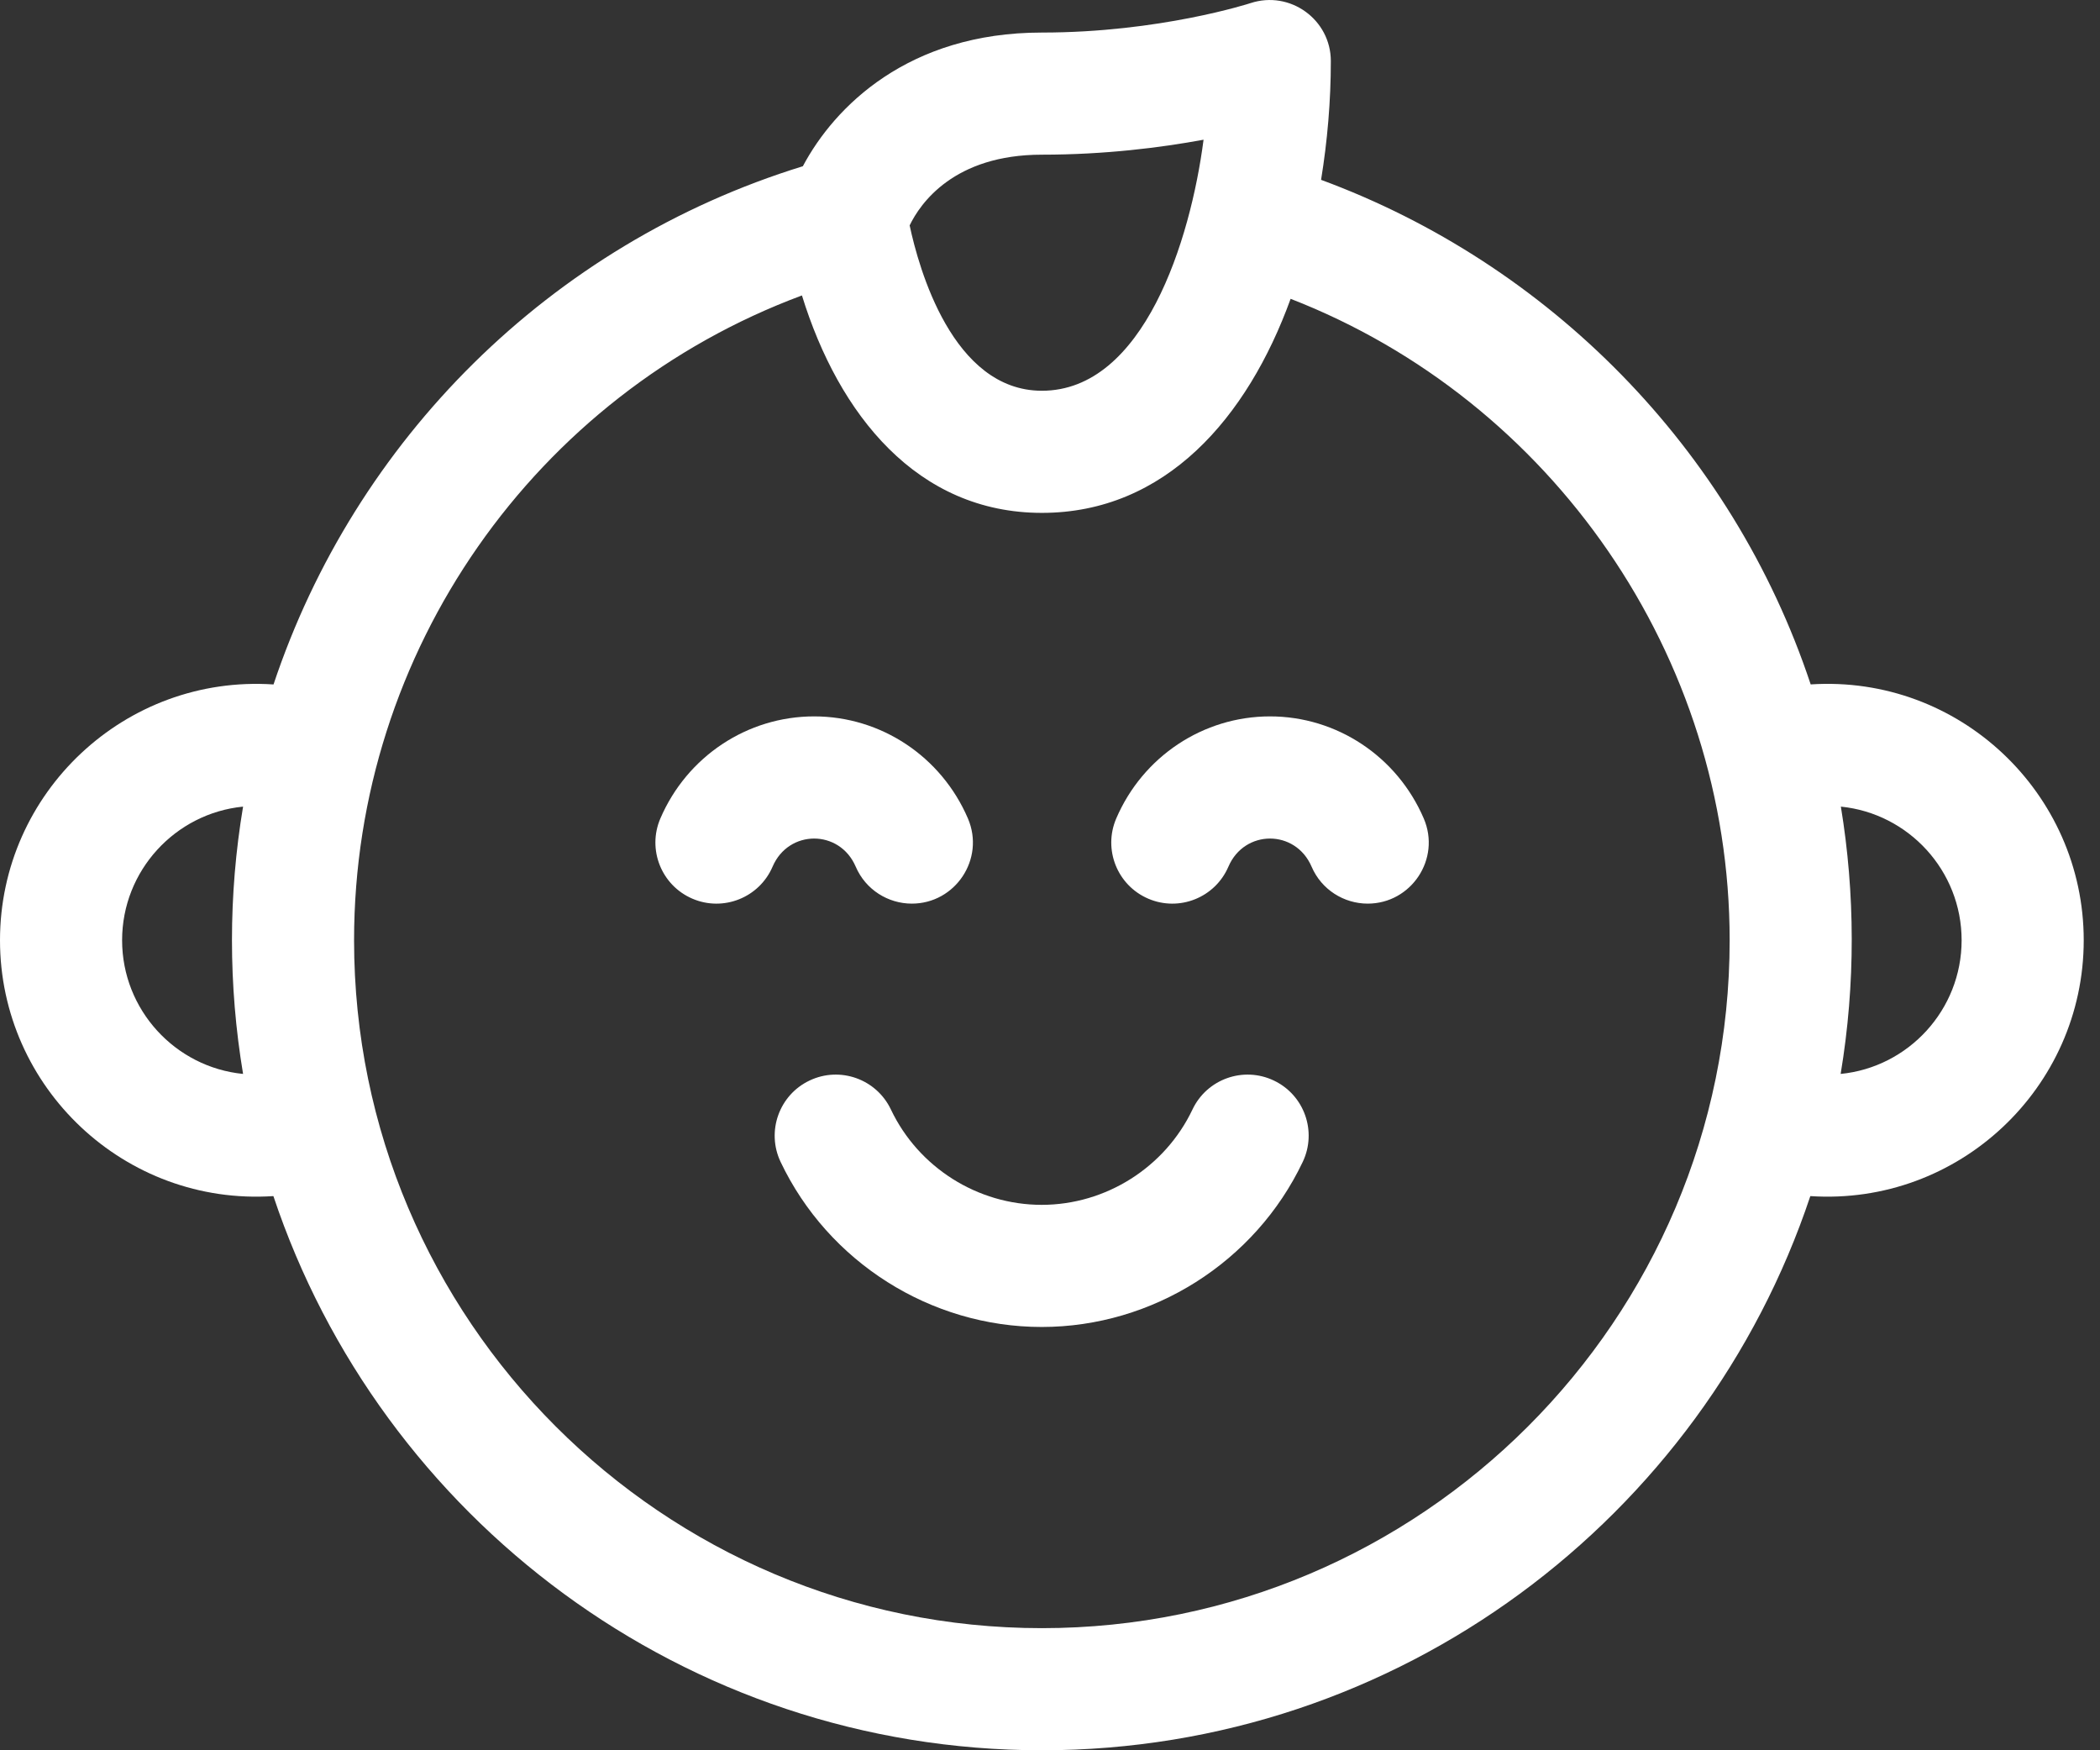<svg width="48" height="40" viewBox="0 0 48 40" fill="none" xmlns="http://www.w3.org/2000/svg">
<rect x="0" y="0" width="48" height="40" fill="#333333" stroke="none"/>
<path d="M41.387 15.641C39.592 10.24 35.389 6.025 30.196 4.11C30.341 3.221 30.419 2.305 30.419 1.396C30.419 0.449 29.489 -0.226 28.584 0.071C28.564 0.078 26.505 0.744 23.814 0.744C20.761 0.744 19.073 2.439 18.351 3.799C12.558 5.584 8.11 10.073 6.252 15.642C2.86 15.416 0 18.114 0 21.488C0 24.857 2.854 27.56 6.249 27.335C8.702 34.686 15.649 40 23.814 40C31.979 40 38.925 34.686 41.379 27.335C44.767 27.559 47.628 24.863 47.628 21.488C47.628 18.126 44.782 15.421 41.387 15.641ZM23.814 3.535C25.255 3.535 26.534 3.373 27.51 3.193C27.212 5.491 26.141 8.93 23.814 8.93C21.771 8.93 20.998 6.12 20.792 5.151C21.035 4.649 21.803 3.535 23.814 3.535ZM2.791 21.488C2.791 19.898 4.006 18.587 5.556 18.434C5.218 20.451 5.217 22.513 5.556 24.543C4.006 24.39 2.791 23.078 2.791 21.488ZM23.814 37.209C15.145 37.209 8.093 30.157 8.093 21.488C8.093 14.881 12.235 9.017 18.33 6.752C19.172 9.477 20.966 11.721 23.814 11.721C26.635 11.721 28.511 9.555 29.5 6.829C35.471 9.15 39.535 14.993 39.535 21.488C39.535 30.157 32.482 37.209 23.814 37.209ZM42.072 24.543C42.416 22.48 42.402 20.409 42.077 18.434C43.625 18.59 44.837 19.9 44.837 21.488C44.837 23.078 43.622 24.39 42.072 24.543Z" fill="white"/>
<path d="M29.116 24.694C28.42 24.363 27.587 24.659 27.257 25.355C26.628 26.68 25.274 27.535 23.81 27.535C22.345 27.535 20.992 26.68 20.363 25.355C20.032 24.659 19.2 24.363 18.504 24.694C17.808 25.024 17.512 25.857 17.842 26.553C18.931 28.845 21.274 30.326 23.81 30.326C26.346 30.326 28.688 28.845 29.777 26.553C30.108 25.857 29.812 25.024 29.116 24.694Z" fill="white"/>
<path d="M29.029 16.372C27.502 16.372 26.122 17.288 25.514 18.705C25.21 19.413 25.537 20.234 26.246 20.538C26.954 20.842 27.774 20.514 28.078 19.806C28.445 18.951 29.611 18.949 29.979 19.806C30.206 20.335 30.721 20.651 31.262 20.651C32.256 20.651 32.94 19.63 32.543 18.705C31.935 17.288 30.555 16.372 29.029 16.372Z" fill="white"/>
<path d="M19.559 19.806C19.786 20.335 20.301 20.651 20.842 20.651C21.836 20.651 22.52 19.63 22.124 18.705C21.515 17.288 20.136 16.372 18.609 16.372C17.082 16.372 15.702 17.288 15.094 18.705C14.79 19.413 15.118 20.234 15.826 20.538C16.534 20.842 17.355 20.514 17.659 19.806C18.025 18.951 19.191 18.949 19.559 19.806Z" fill="white"/>
</svg>
